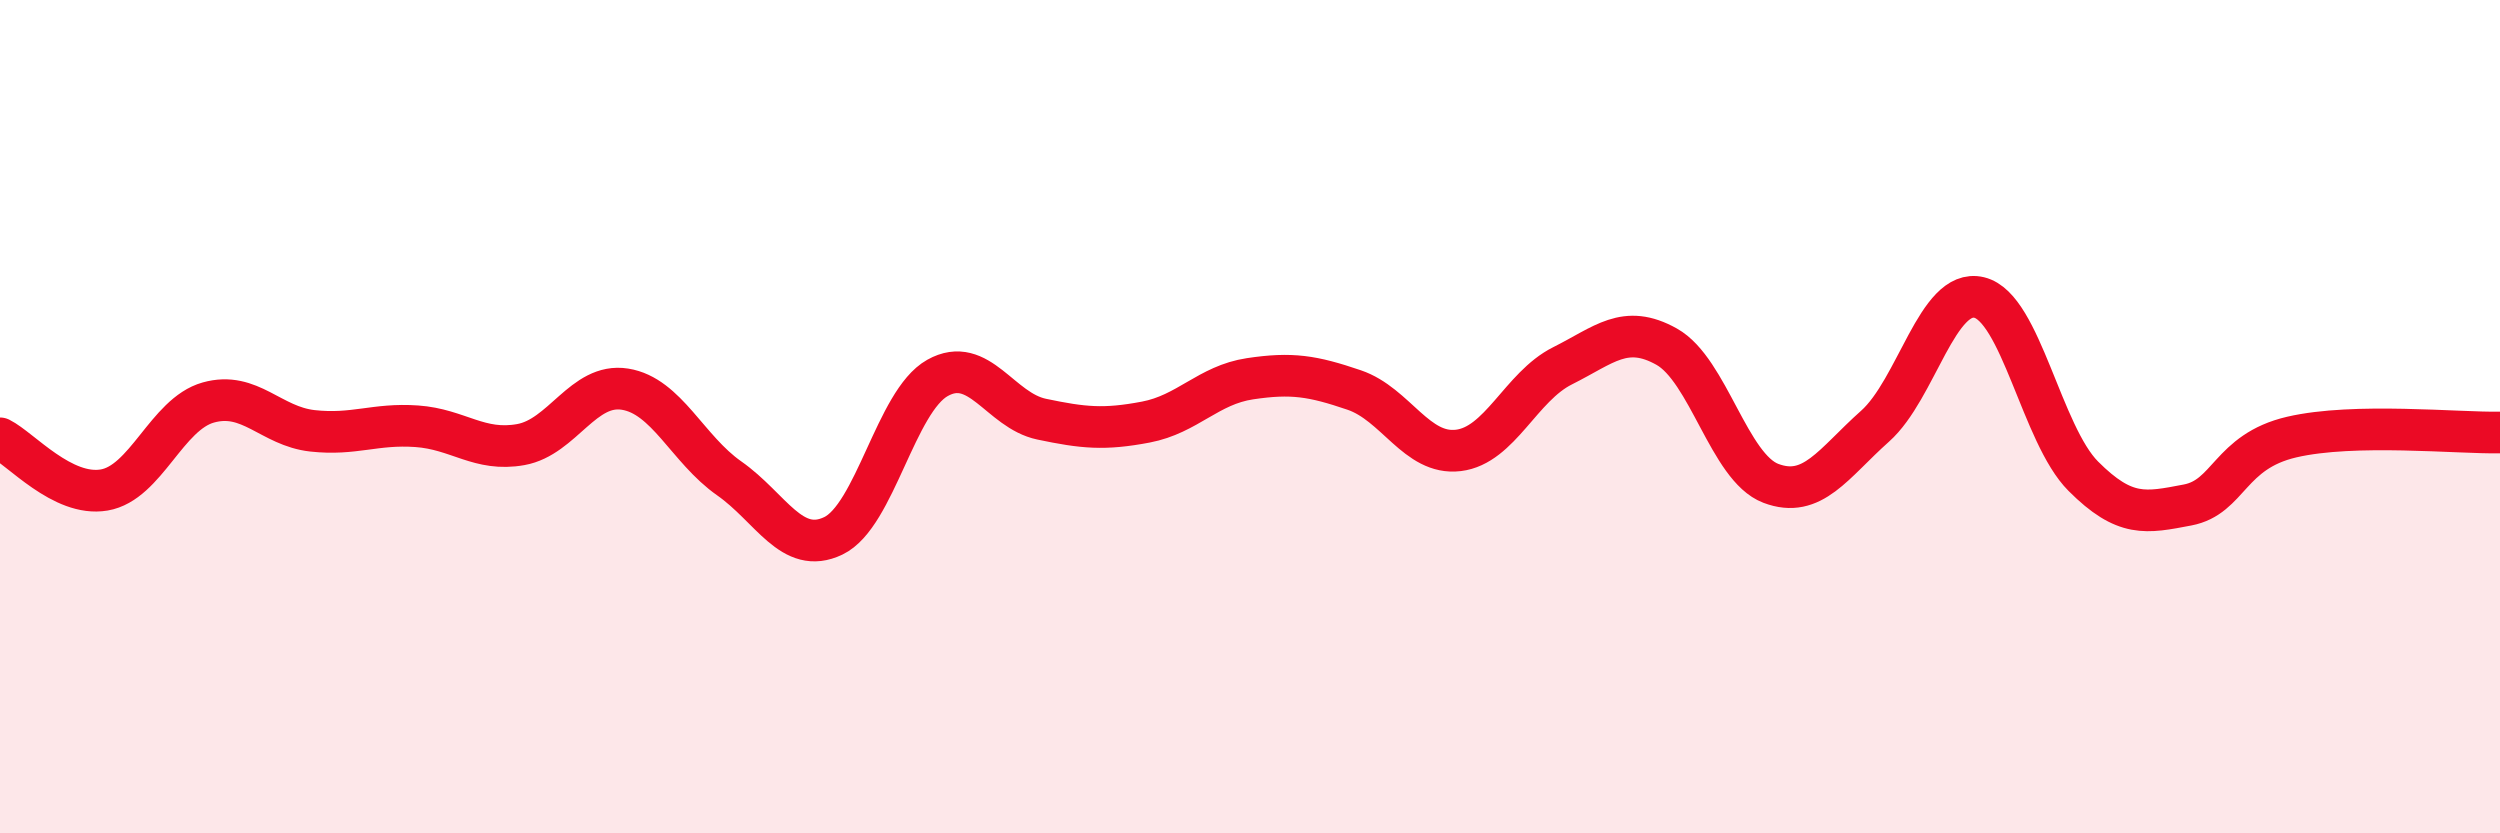 
    <svg width="60" height="20" viewBox="0 0 60 20" xmlns="http://www.w3.org/2000/svg">
      <path
        d="M 0,10.52 C 0.5,10.77 1.5,11.93 2.5,11.76 C 3.5,11.59 4,9.94 5,9.66 C 6,9.38 6.5,10.23 7.5,10.34 C 8.5,10.45 9,10.16 10,10.23 C 11,10.3 11.5,10.85 12.5,10.67 C 13.5,10.49 14,9.18 15,9.34 C 16,9.5 16.5,10.78 17.5,11.48 C 18.5,12.18 19,13.34 20,12.86 C 21,12.38 21.5,9.63 22.5,9.07 C 23.5,8.51 24,9.85 25,10.06 C 26,10.27 26.5,10.32 27.5,10.13 C 28.5,9.94 29,9.24 30,9.09 C 31,8.94 31.5,9.02 32.5,9.36 C 33.5,9.7 34,10.93 35,10.81 C 36,10.69 36.5,9.28 37.5,8.78 C 38.5,8.28 39,7.76 40,8.32 C 41,8.88 41.5,11.22 42.5,11.6 C 43.5,11.98 44,11.12 45,10.23 C 46,9.34 46.5,6.9 47.5,7.14 C 48.5,7.38 49,10.43 50,11.43 C 51,12.43 51.5,12.31 52.5,12.12 C 53.5,11.93 53.5,10.84 55,10.49 C 56.5,10.14 59,10.4 60,10.38L60 20L0 20Z"
        fill="#EB0A25"
        opacity="0.1"
        stroke-linecap="round"
        stroke-linejoin="round"
      />
      <path
        d="M 0,10.52 C 0.5,10.77 1.5,11.93 2.5,11.76 C 3.5,11.59 4,9.94 5,9.66 C 6,9.38 6.5,10.23 7.5,10.34 C 8.5,10.45 9,10.16 10,10.23 C 11,10.3 11.5,10.85 12.5,10.67 C 13.5,10.49 14,9.18 15,9.34 C 16,9.5 16.5,10.78 17.5,11.48 C 18.5,12.18 19,13.34 20,12.86 C 21,12.38 21.5,9.63 22.5,9.07 C 23.5,8.51 24,9.85 25,10.06 C 26,10.27 26.5,10.32 27.5,10.13 C 28.5,9.94 29,9.24 30,9.09 C 31,8.94 31.5,9.02 32.5,9.36 C 33.5,9.7 34,10.93 35,10.81 C 36,10.69 36.5,9.28 37.5,8.78 C 38.5,8.28 39,7.76 40,8.32 C 41,8.88 41.5,11.22 42.5,11.6 C 43.5,11.98 44,11.12 45,10.23 C 46,9.34 46.5,6.9 47.5,7.14 C 48.5,7.38 49,10.43 50,11.43 C 51,12.43 51.5,12.31 52.5,12.12 C 53.5,11.93 53.5,10.84 55,10.49 C 56.5,10.14 59,10.4 60,10.38"
        stroke="#EB0A25"
        stroke-width="1"
        fill="none"
        stroke-linecap="round"
        stroke-linejoin="round"
      />
    </svg>
  